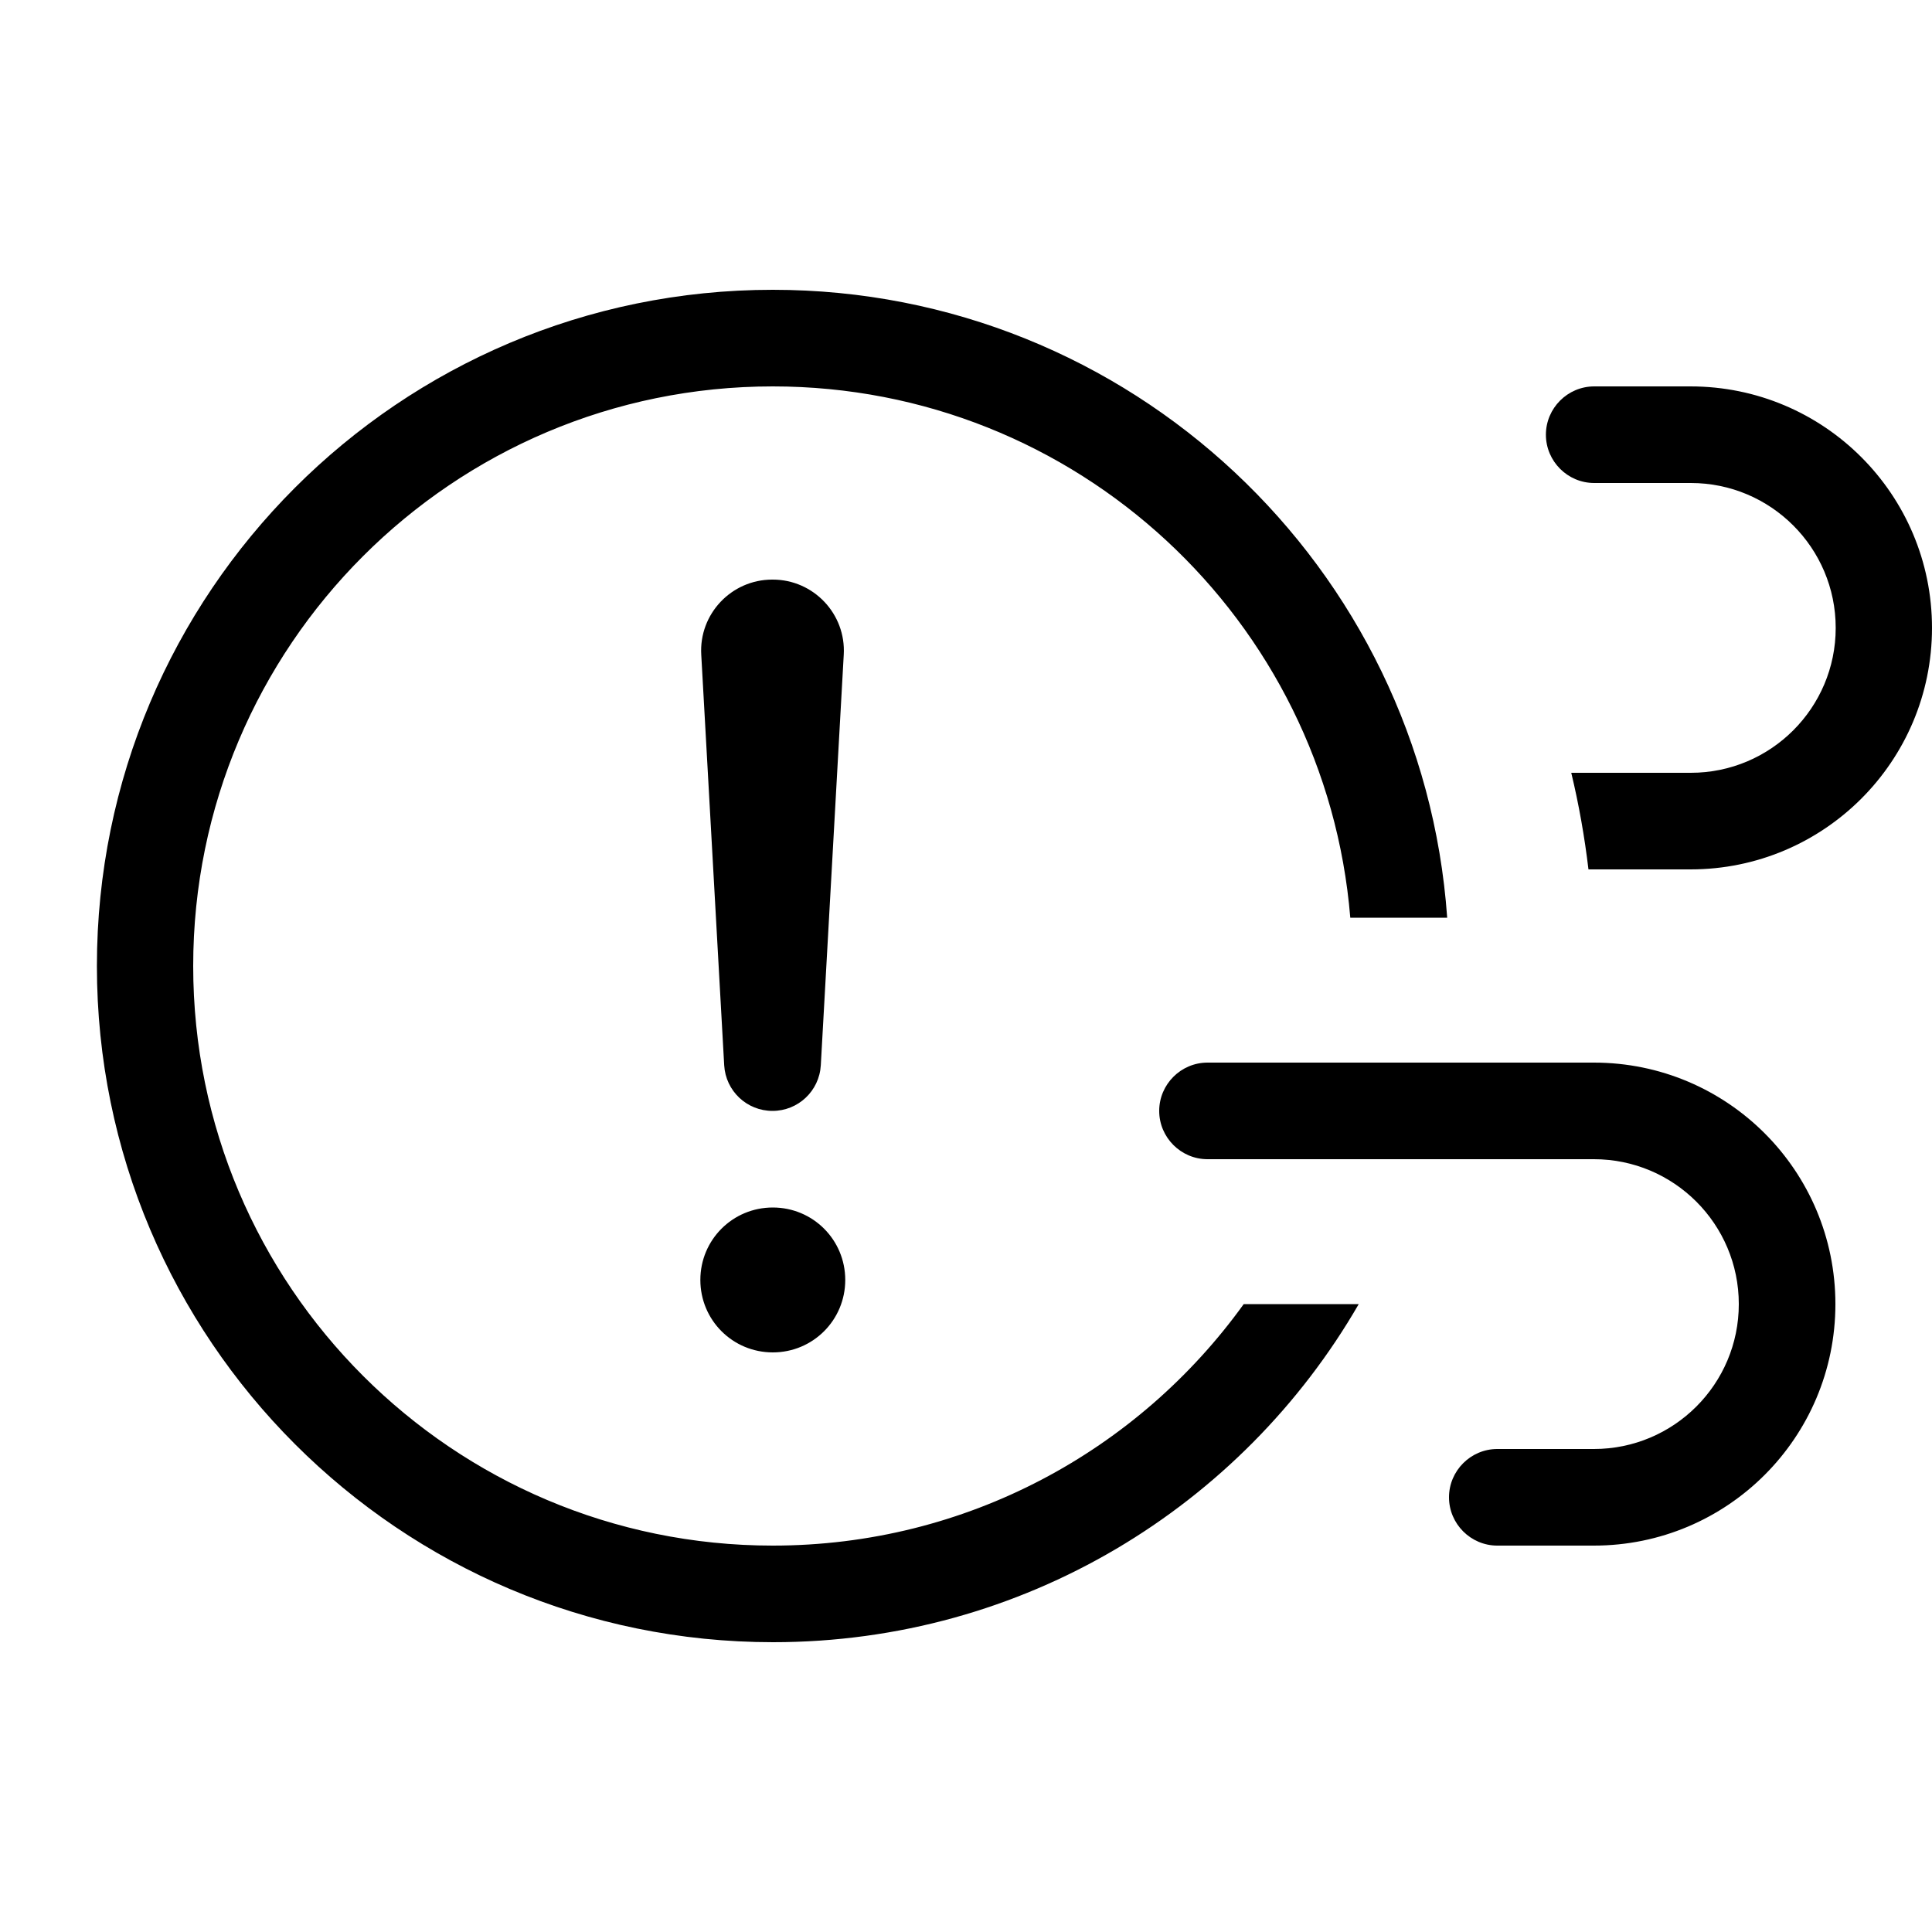 <svg xmlns="http://www.w3.org/2000/svg" viewBox="0 0 640 640"><!--! Font Awesome Pro 7.1.0 by @fontawesome - https://fontawesome.com License - https://fontawesome.com/license (Commercial License) Copyright 2025 Fonticons, Inc. --><path fill="currentColor" d="M256 96C374.3 96 471.2 187.8 479.4 304L447.3 304C439.2 205.4 356.6 128 256 128C150 128 64 214 64 320C64 426 150 512 256 512C320.2 512 377.1 480.5 412 432L450.1 432C411.4 499 339 544 256.1 544C132.4 544 32.1 443.7 32.1 320C32.1 196.3 132.3 96 256 96zM528 352C572.2 352 608 387.8 608 432C608 476.2 572.2 512 528 512L496 512C487.2 512 480 504.8 480 496C480 487.2 487.2 480 496 480L528 480C554.5 480 576 458.5 576 432C576 405.5 554.5 384 528 384L400 384C391.2 384 384 376.8 384 368C384 359.2 391.2 352 400 352L528 352zM256 448C242.7 448 232 437.3 232 424C232 410.7 242.7 400 256 400C269.3 400 280 410.7 280 424C280 437.3 269.3 448 256 448zM256 192C269.5 192 280.3 203.4 279.5 216.9L271.9 352.9C271.4 361.4 264.4 368 255.9 368C247.4 368 240.4 361.4 239.9 352.9L232.3 216.9C231.5 203.4 242.3 192 255.8 192zM560 128C604.2 128 640 163.8 640 208C640 252.2 604.2 288 560 288L526.2 288C524.9 277.1 523 266.4 520.5 256L560.1 256C586.6 256 608.1 234.5 608.1 208C608.1 181.5 586.6 160 560.1 160L528.1 160C519.3 160 512.1 152.8 512.1 144C512.1 135.2 519.3 128 528.1 128L560.1 128z"/></svg>